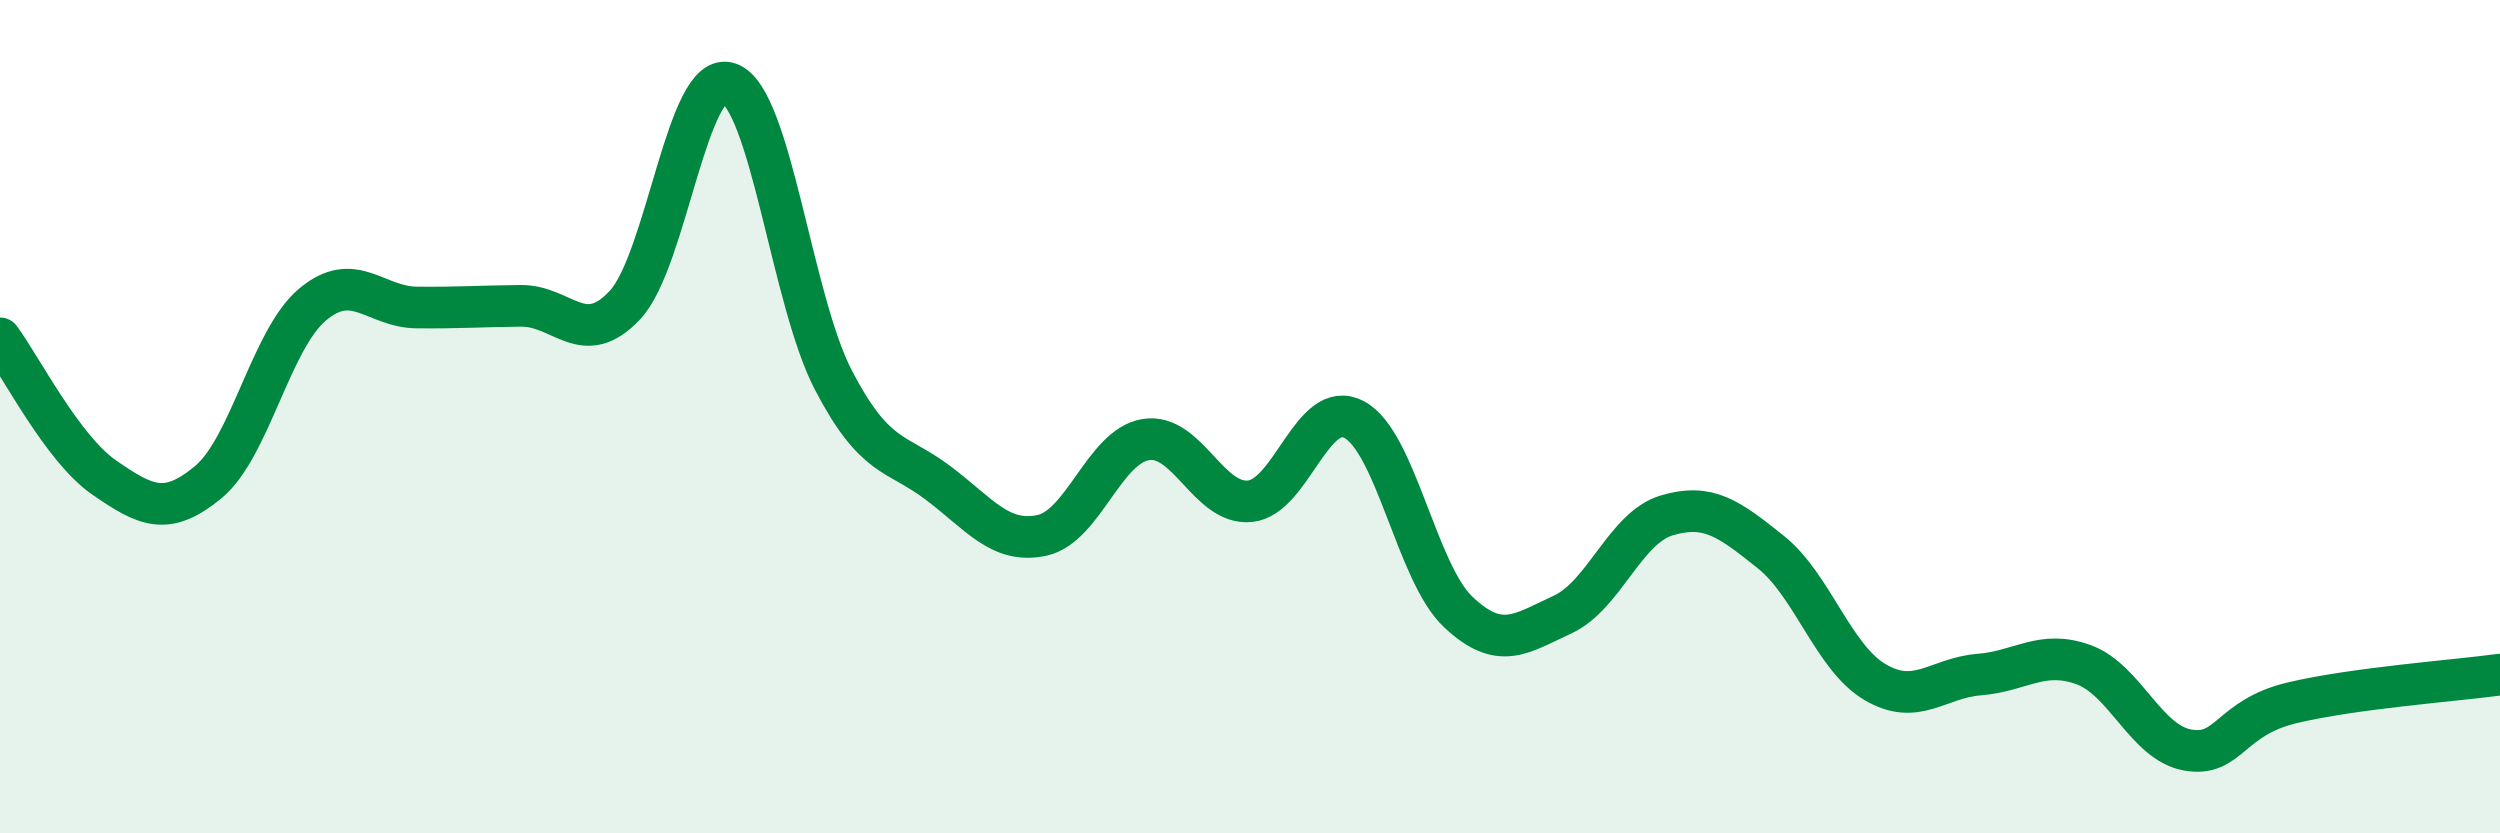 
    <svg width="60" height="20" viewBox="0 0 60 20" xmlns="http://www.w3.org/2000/svg">
      <path
        d="M 0,8.12 C 0.5,8.79 1.5,10.77 2.5,11.46 C 3.5,12.15 4,12.4 5,11.57 C 6,10.74 6.5,8.15 7.5,7.31 C 8.5,6.47 9,7.37 10,7.38 C 11,7.39 11.5,7.35 12.5,7.34 C 13.5,7.33 14,8.39 15,7.32 C 16,6.25 16.5,1.64 17.5,2 C 18.5,2.36 19,7.2 20,9.12 C 21,11.04 21.5,10.83 22.5,11.58 C 23.5,12.33 24,13.06 25,12.85 C 26,12.64 26.5,10.71 27.5,10.55 C 28.5,10.39 29,12.13 30,12.03 C 31,11.93 31.5,9.54 32.5,10.07 C 33.5,10.6 34,13.75 35,14.69 C 36,15.63 36.5,15.21 37.5,14.75 C 38.5,14.29 39,12.67 40,12.37 C 41,12.07 41.5,12.45 42.5,13.25 C 43.5,14.05 44,15.78 45,16.37 C 46,16.96 46.5,16.27 47.5,16.19 C 48.5,16.11 49,15.59 50,15.95 C 51,16.31 51.5,17.82 52.5,18 C 53.5,18.18 53.5,17.23 55,16.87 C 56.5,16.51 59,16.33 60,16.19L60 20L0 20Z"
        fill="#008740"
        opacity="0.1"
        stroke-linecap="round"
        stroke-linejoin="round"
      />
      <path
        d="M 0,8.12 C 0.5,8.79 1.5,10.77 2.5,11.46 C 3.5,12.15 4,12.4 5,11.57 C 6,10.74 6.5,8.15 7.5,7.31 C 8.5,6.47 9,7.37 10,7.38 C 11,7.39 11.5,7.35 12.5,7.34 C 13.5,7.33 14,8.39 15,7.32 C 16,6.25 16.5,1.64 17.5,2 C 18.5,2.36 19,7.2 20,9.12 C 21,11.04 21.5,10.83 22.5,11.58 C 23.5,12.33 24,13.06 25,12.85 C 26,12.64 26.5,10.71 27.5,10.55 C 28.5,10.39 29,12.13 30,12.03 C 31,11.93 31.5,9.54 32.5,10.07 C 33.5,10.6 34,13.75 35,14.69 C 36,15.63 36.5,15.21 37.5,14.75 C 38.5,14.29 39,12.67 40,12.37 C 41,12.07 41.5,12.45 42.5,13.25 C 43.5,14.05 44,15.78 45,16.37 C 46,16.96 46.5,16.27 47.5,16.19 C 48.5,16.11 49,15.59 50,15.95 C 51,16.31 51.5,17.82 52.5,18 C 53.5,18.18 53.5,17.23 55,16.87 C 56.5,16.51 59,16.33 60,16.19"
        stroke="#008740"
        stroke-width="1"
        fill="none"
        stroke-linecap="round"
        stroke-linejoin="round"
      />
    </svg>
  